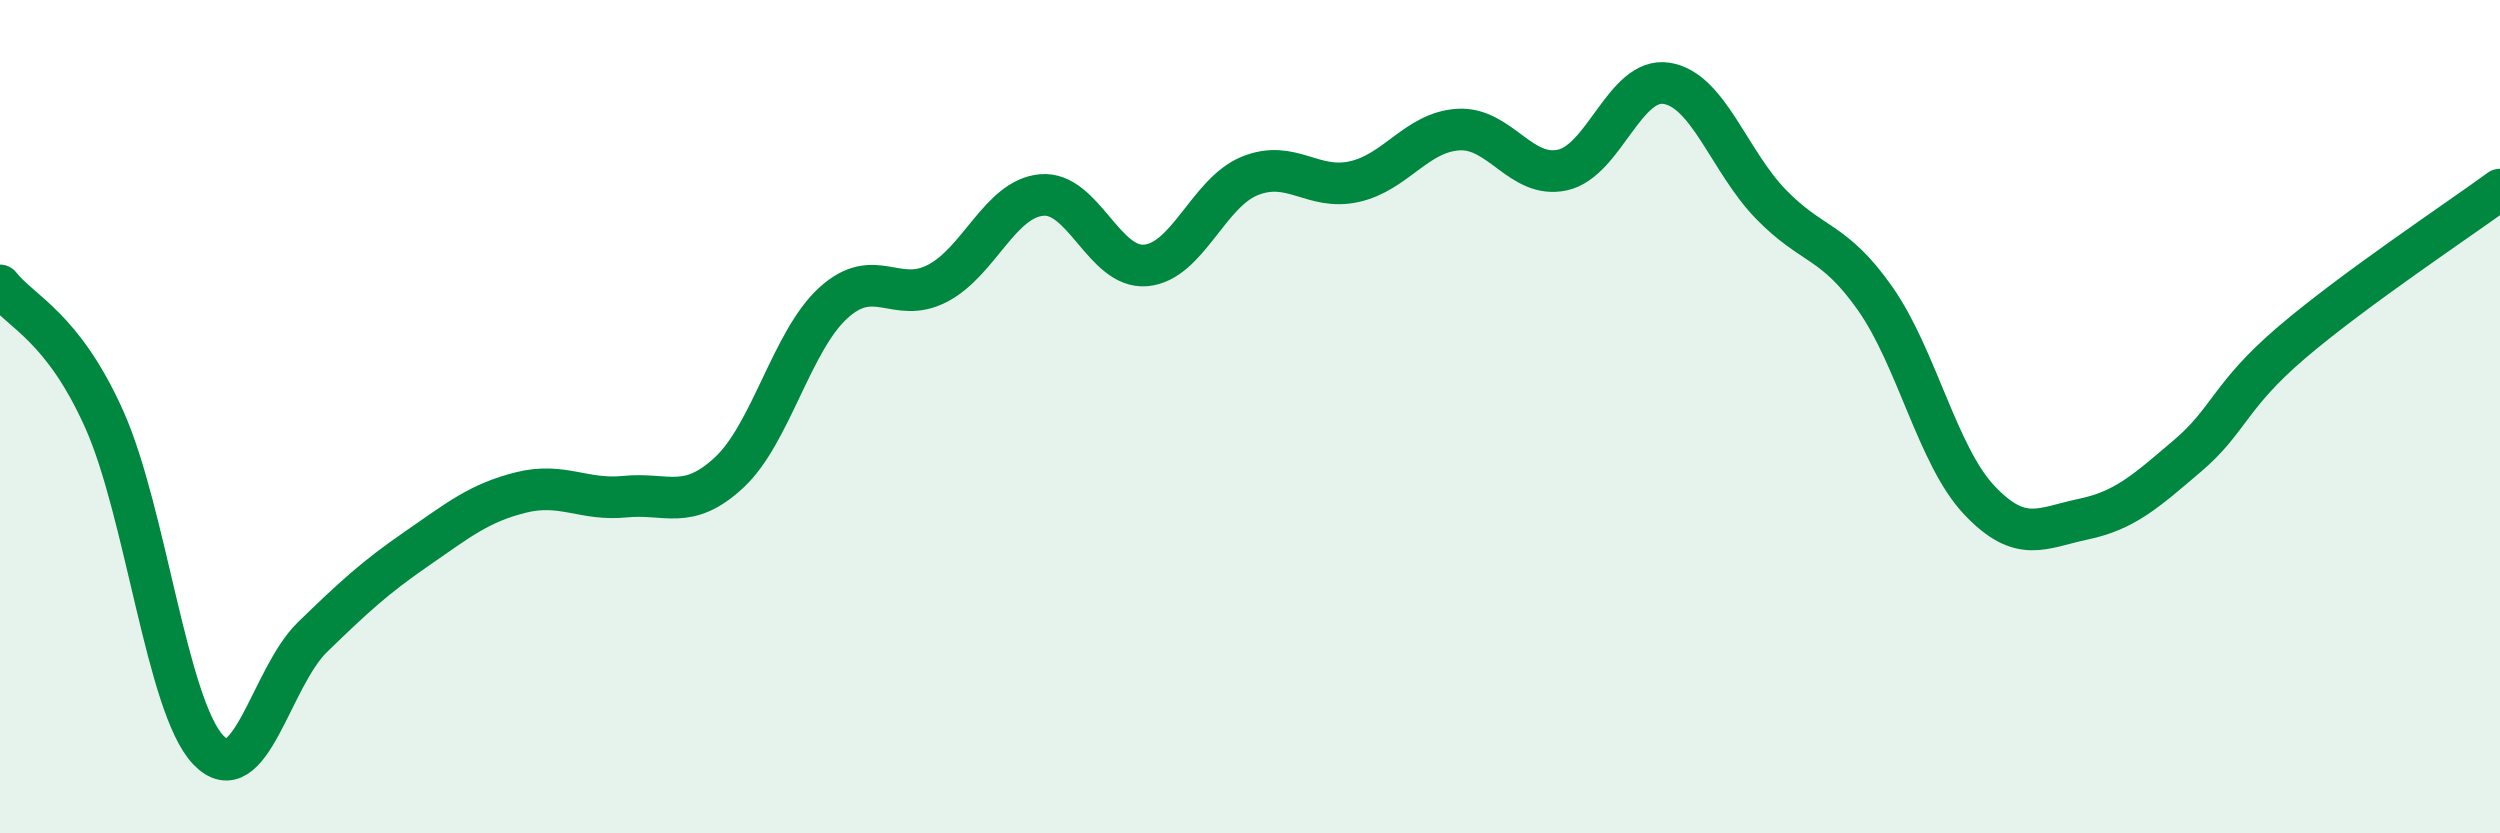 
    <svg width="60" height="20" viewBox="0 0 60 20" xmlns="http://www.w3.org/2000/svg">
      <path
        d="M 0,6.85 C 0.5,7.49 1.5,7.83 2.5,10.06 C 3.5,12.29 4,16.95 5,18 C 6,19.05 6.5,16.26 7.5,15.29 C 8.5,14.32 9,13.86 10,13.17 C 11,12.48 11.5,12.07 12.5,11.82 C 13.5,11.57 14,12.02 15,11.92 C 16,11.82 16.5,12.27 17.5,11.34 C 18.5,10.41 19,8.18 20,7.27 C 21,6.36 21.5,7.32 22.5,6.8 C 23.5,6.28 24,4.77 25,4.68 C 26,4.59 26.5,6.46 27.5,6.37 C 28.5,6.28 29,4.62 30,4.22 C 31,3.82 31.5,4.58 32.5,4.36 C 33.5,4.14 34,3.17 35,3.11 C 36,3.05 36.5,4.3 37.5,4.08 C 38.5,3.86 39,1.84 40,2 C 41,2.16 41.5,3.87 42.5,4.9 C 43.5,5.93 44,5.74 45,7.16 C 46,8.58 46.5,10.94 47.5,12 C 48.5,13.06 49,12.67 50,12.46 C 51,12.25 51.5,11.79 52.5,10.94 C 53.5,10.09 53.5,9.5 55,8.22 C 56.5,6.94 59,5.28 60,4.55L60 20L0 20Z"
        fill="#008740"
        opacity="0.1"
        stroke-linecap="round"
        stroke-linejoin="round"
      />
      <path
        d="M 0,6.85 C 0.5,7.49 1.5,7.83 2.5,10.06 C 3.5,12.29 4,16.95 5,18 C 6,19.05 6.5,16.26 7.5,15.29 C 8.5,14.32 9,13.86 10,13.17 C 11,12.48 11.5,12.07 12.5,11.82 C 13.5,11.57 14,12.02 15,11.92 C 16,11.82 16.5,12.27 17.5,11.34 C 18.5,10.41 19,8.18 20,7.27 C 21,6.36 21.5,7.32 22.5,6.8 C 23.5,6.28 24,4.77 25,4.68 C 26,4.59 26.5,6.46 27.5,6.37 C 28.5,6.28 29,4.62 30,4.22 C 31,3.82 31.5,4.58 32.5,4.36 C 33.5,4.14 34,3.17 35,3.11 C 36,3.05 36.5,4.3 37.5,4.08 C 38.5,3.86 39,1.84 40,2 C 41,2.16 41.5,3.87 42.5,4.9 C 43.5,5.93 44,5.74 45,7.16 C 46,8.58 46.5,10.94 47.5,12 C 48.5,13.06 49,12.67 50,12.46 C 51,12.25 51.5,11.79 52.5,10.94 C 53.5,10.09 53.5,9.5 55,8.22 C 56.5,6.94 59,5.28 60,4.55"
        stroke="#008740"
        stroke-width="1"
        fill="none"
        stroke-linecap="round"
        stroke-linejoin="round"
      />
    </svg>
  